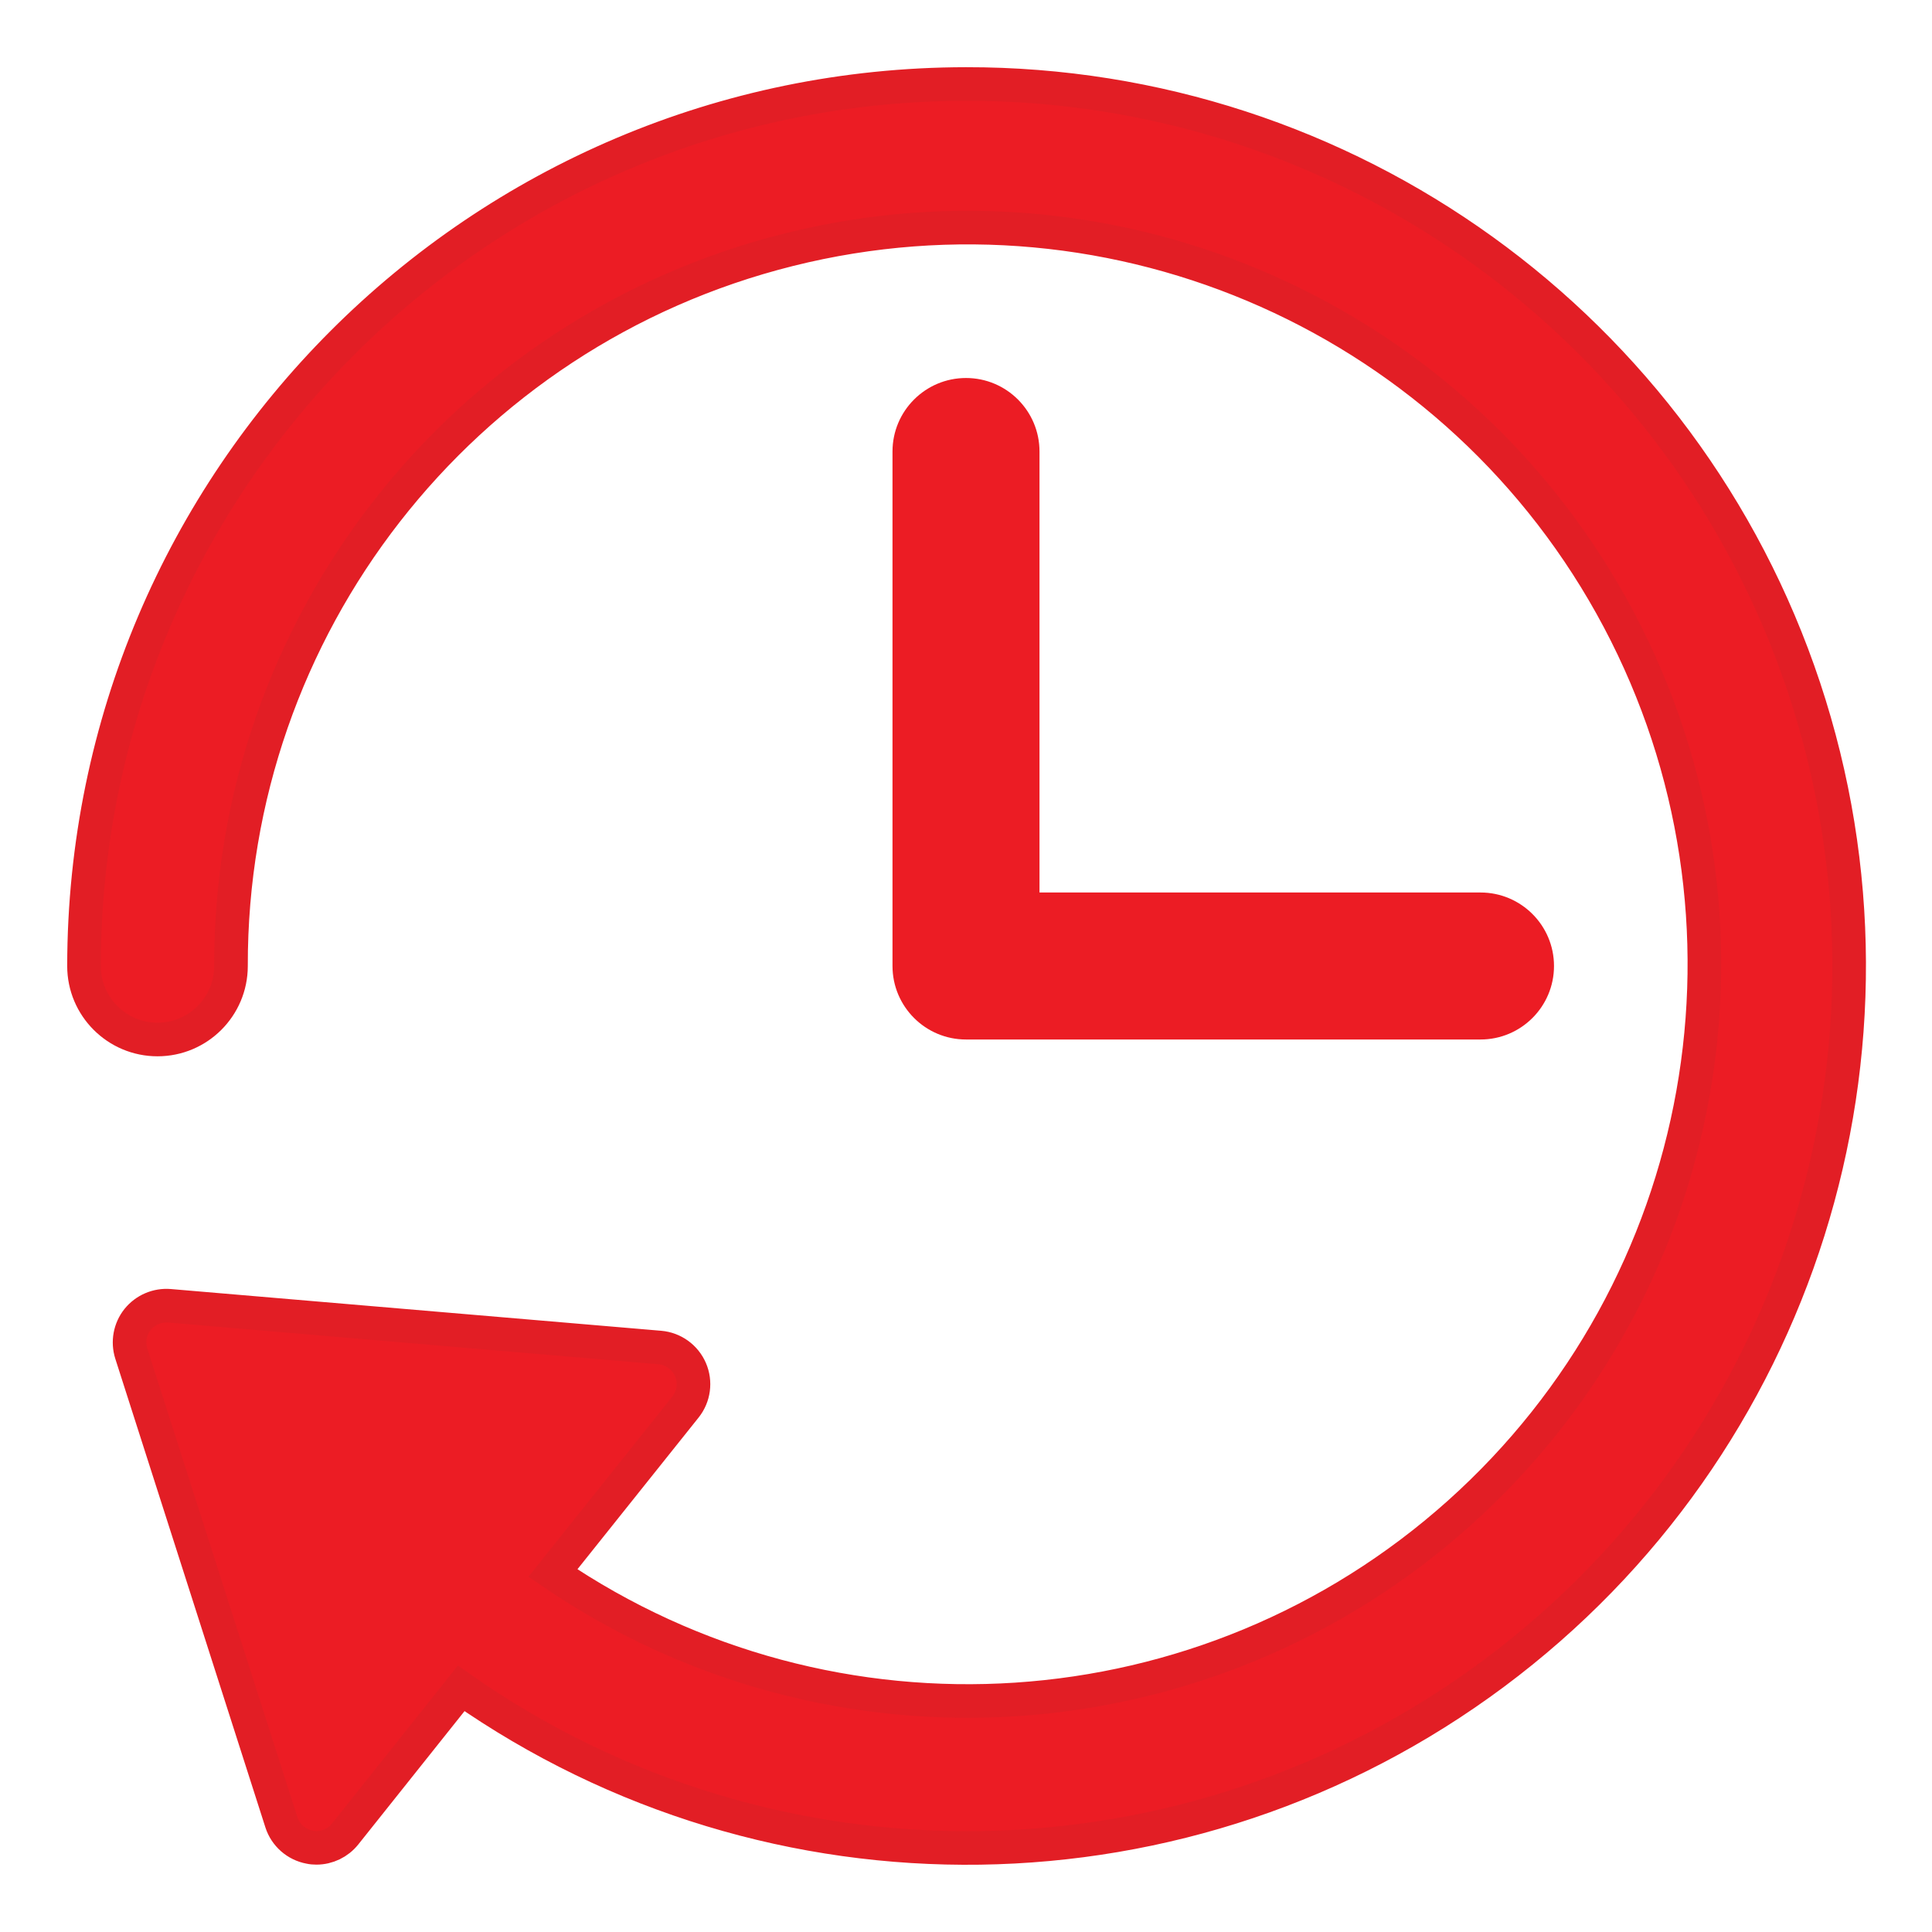 <svg width="23" height="23" viewBox="0 0 23 23" fill="none" xmlns="http://www.w3.org/2000/svg">
<g id="Page-1">
<g id="TV-Paket-Premium">
<g id="time-machine">
<path id="Path" d="M11.5 1C5.704 1.006 1.006 5.704 1 11.5C1 11.983 1.392 12.375 1.875 12.375C2.358 12.375 2.75 11.983 2.75 11.5C2.741 7.468 5.482 3.949 9.394 2.972C13.306 1.994 17.38 3.81 19.269 7.372C21.157 10.935 20.373 15.326 17.369 18.015C14.365 20.704 9.914 20.998 6.582 18.727L8.161 16.75C8.261 16.624 8.284 16.453 8.22 16.305C8.156 16.157 8.016 16.056 7.856 16.042L2.018 15.545C1.872 15.533 1.73 15.594 1.638 15.708C1.547 15.822 1.519 15.975 1.563 16.114L3.35 21.694C3.399 21.847 3.529 21.961 3.687 21.99C3.713 21.996 3.74 21.998 3.767 21.998C3.9 21.998 4.026 21.937 4.109 21.833L5.49 20.1C9.199 22.698 14.155 22.625 17.786 19.92C21.417 17.215 22.905 12.486 21.478 8.189C20.05 3.892 16.028 0.994 11.5 1Z" fill="#EC1C24" stroke="#E21E25" stroke-width="0.4"/>
<path id="Path_2" d="M11.5 4.5C11.017 4.5 10.625 4.892 10.625 5.375V11.5C10.625 11.983 11.017 12.375 11.5 12.375H17.625C18.108 12.375 18.5 11.983 18.5 11.5C18.5 11.017 18.108 10.625 17.625 10.625H12.375V5.375C12.375 4.892 11.983 4.5 11.5 4.5Z" fill="#EC1C24"/>
</g>
</g>
</g>
</svg>
